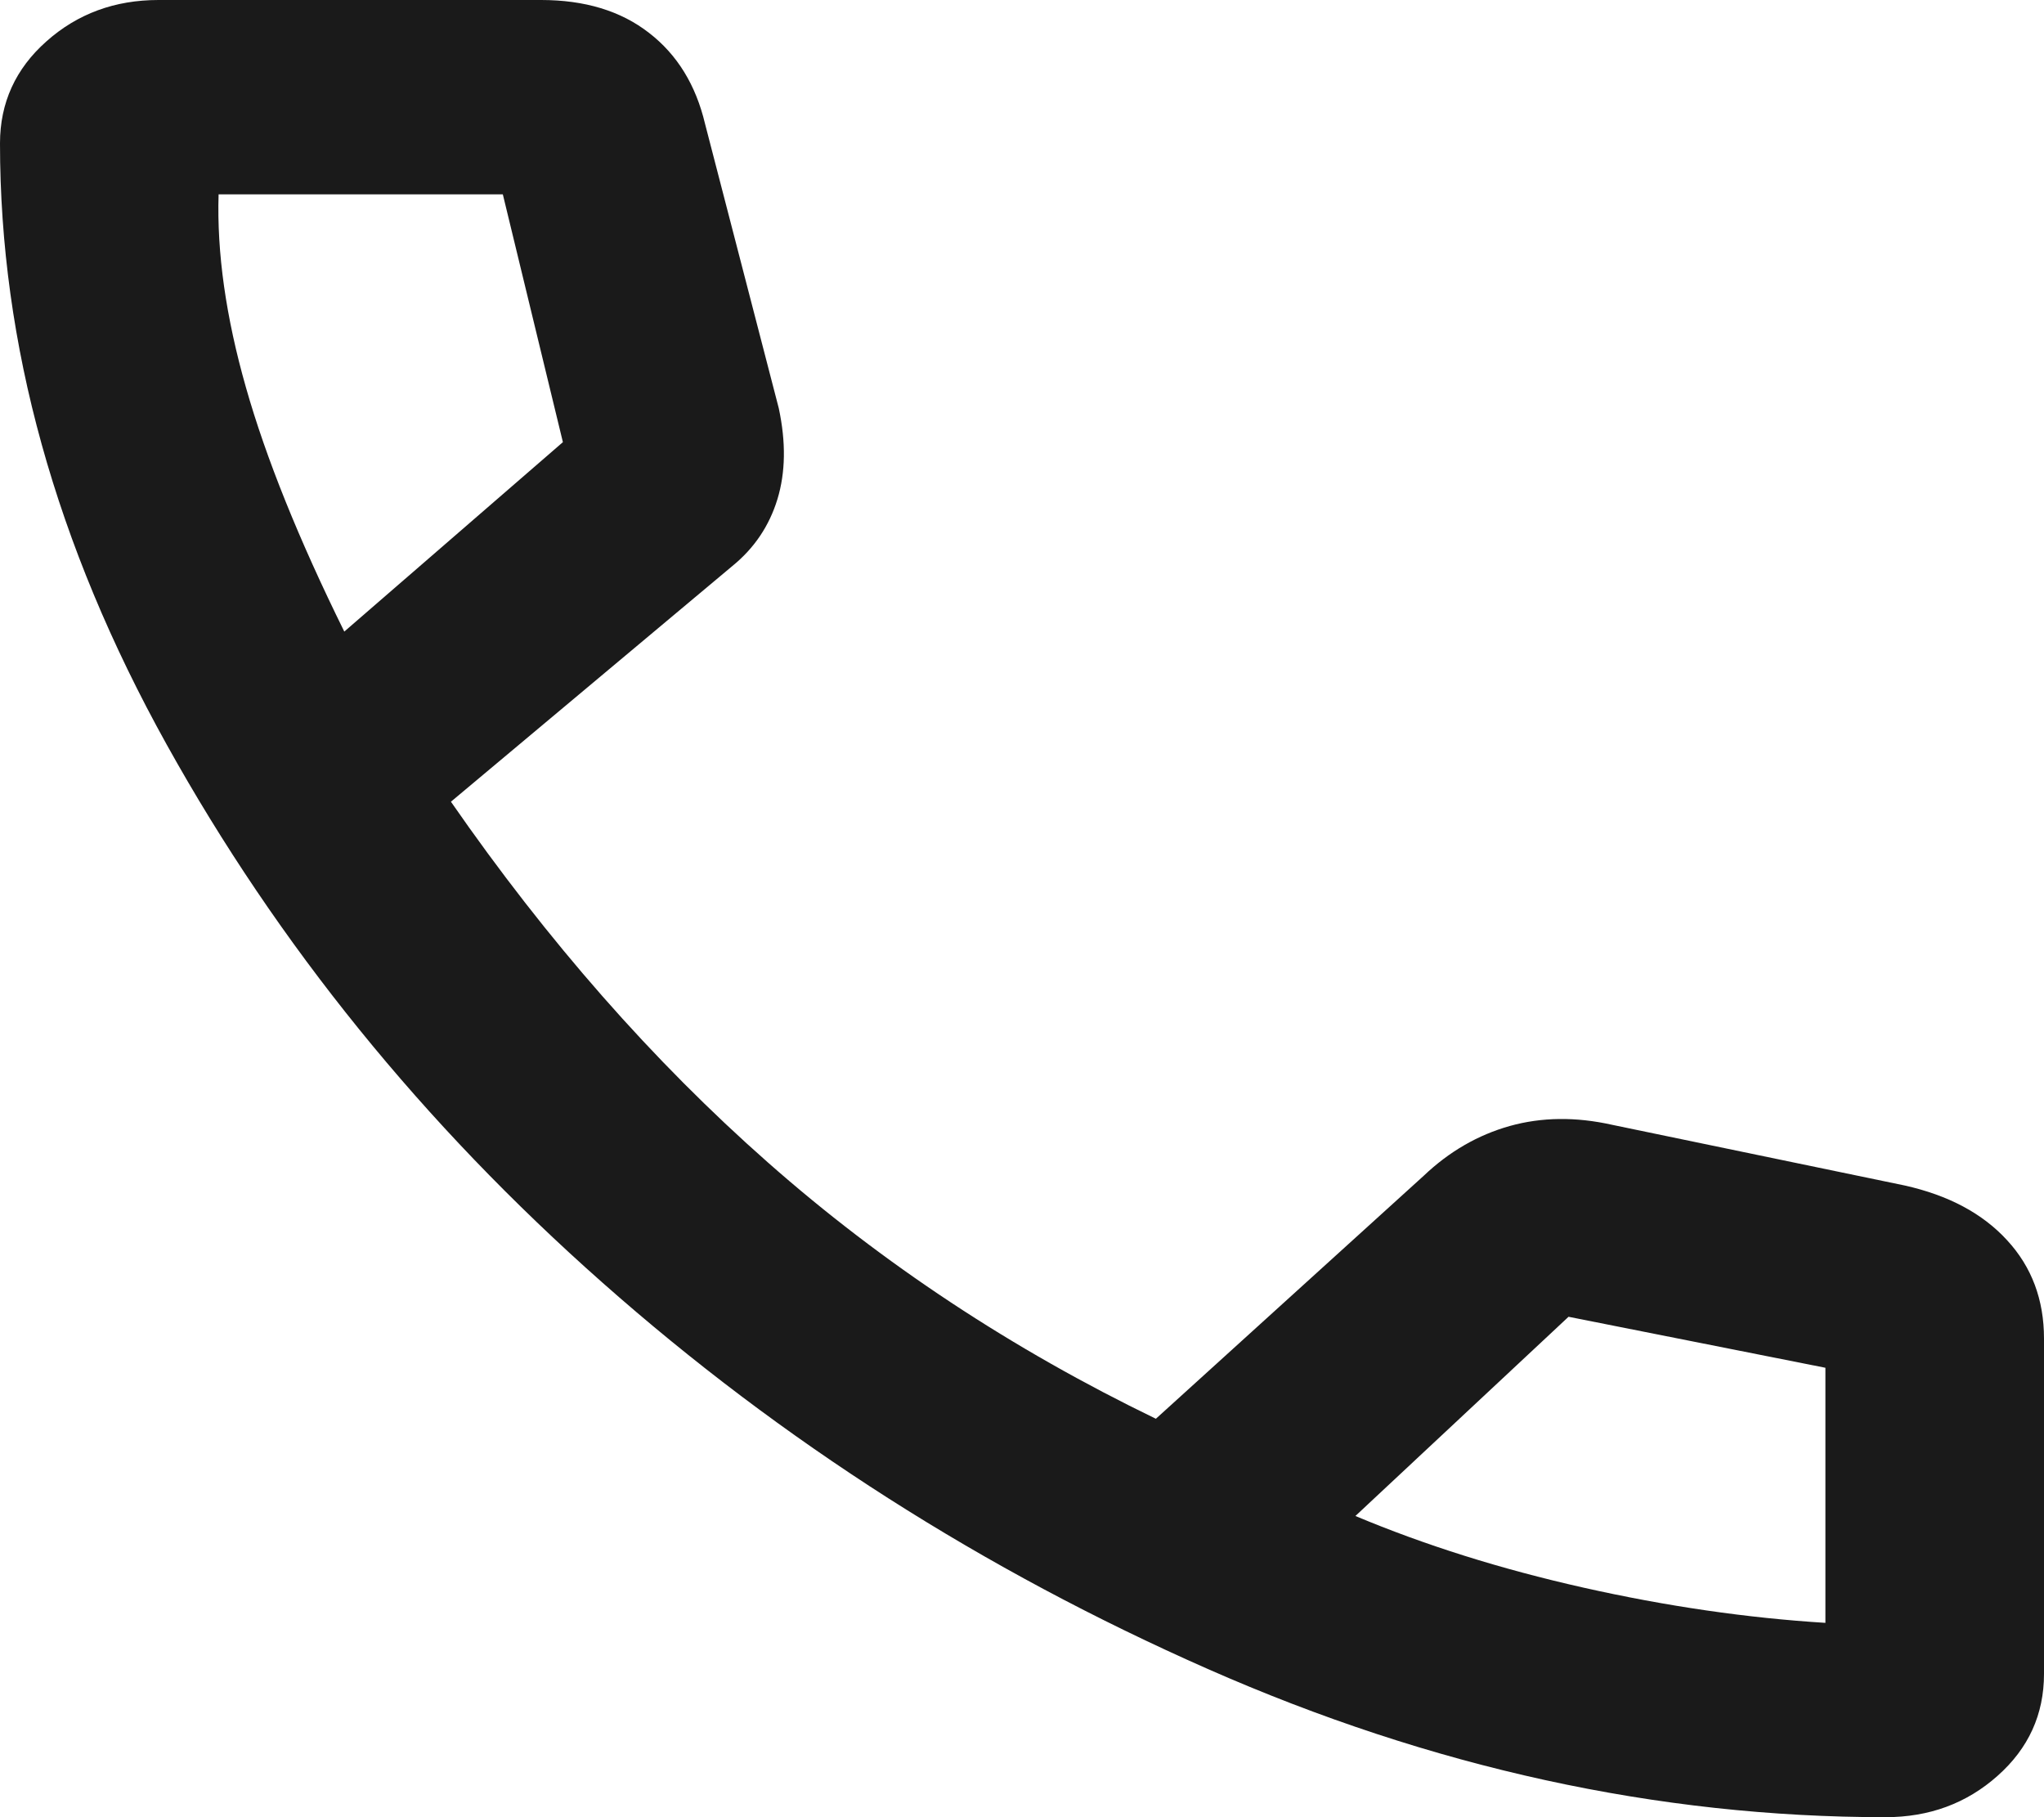 <svg width="18" height="16" viewBox="0 0 18 16" fill="none" xmlns="http://www.w3.org/2000/svg">
<path d="M16.604 16C14.599 16 12.61 15.565 10.636 14.695C8.663 13.825 6.886 12.692 5.306 11.294C3.726 9.897 2.447 8.317 1.468 6.556C0.489 4.795 0 3.03 0 1.262C0 0.906 0.136 0.606 0.409 0.364C0.682 0.121 1.011 0 1.396 0H4.765C5.15 0 5.467 0.096 5.715 0.289C5.964 0.481 6.128 0.749 6.209 1.091L6.858 3.594C6.922 3.893 6.918 4.16 6.846 4.396C6.774 4.631 6.642 4.827 6.449 4.984L3.971 7.059C4.821 8.285 5.751 9.344 6.762 10.235C7.773 11.127 8.912 11.879 10.179 12.492L12.537 10.353C12.762 10.139 13.015 9.993 13.296 9.914C13.576 9.836 13.877 9.832 14.198 9.904L16.773 10.438C17.158 10.524 17.459 10.684 17.675 10.92C17.892 11.155 18 11.444 18 11.786V14.738C18 15.095 17.864 15.394 17.591 15.636C17.318 15.879 16.989 16 16.604 16ZM3.032 5.561L4.957 3.893L4.428 1.711H1.925C1.909 2.225 1.989 2.791 2.166 3.412C2.342 4.032 2.631 4.749 3.032 5.561ZM16.075 14.289V12.043L13.813 11.594L11.936 13.348C12.546 13.604 13.215 13.815 13.945 13.979C14.675 14.143 15.385 14.246 16.075 14.289Z" fill="#1A1A1A"/>
</svg>
